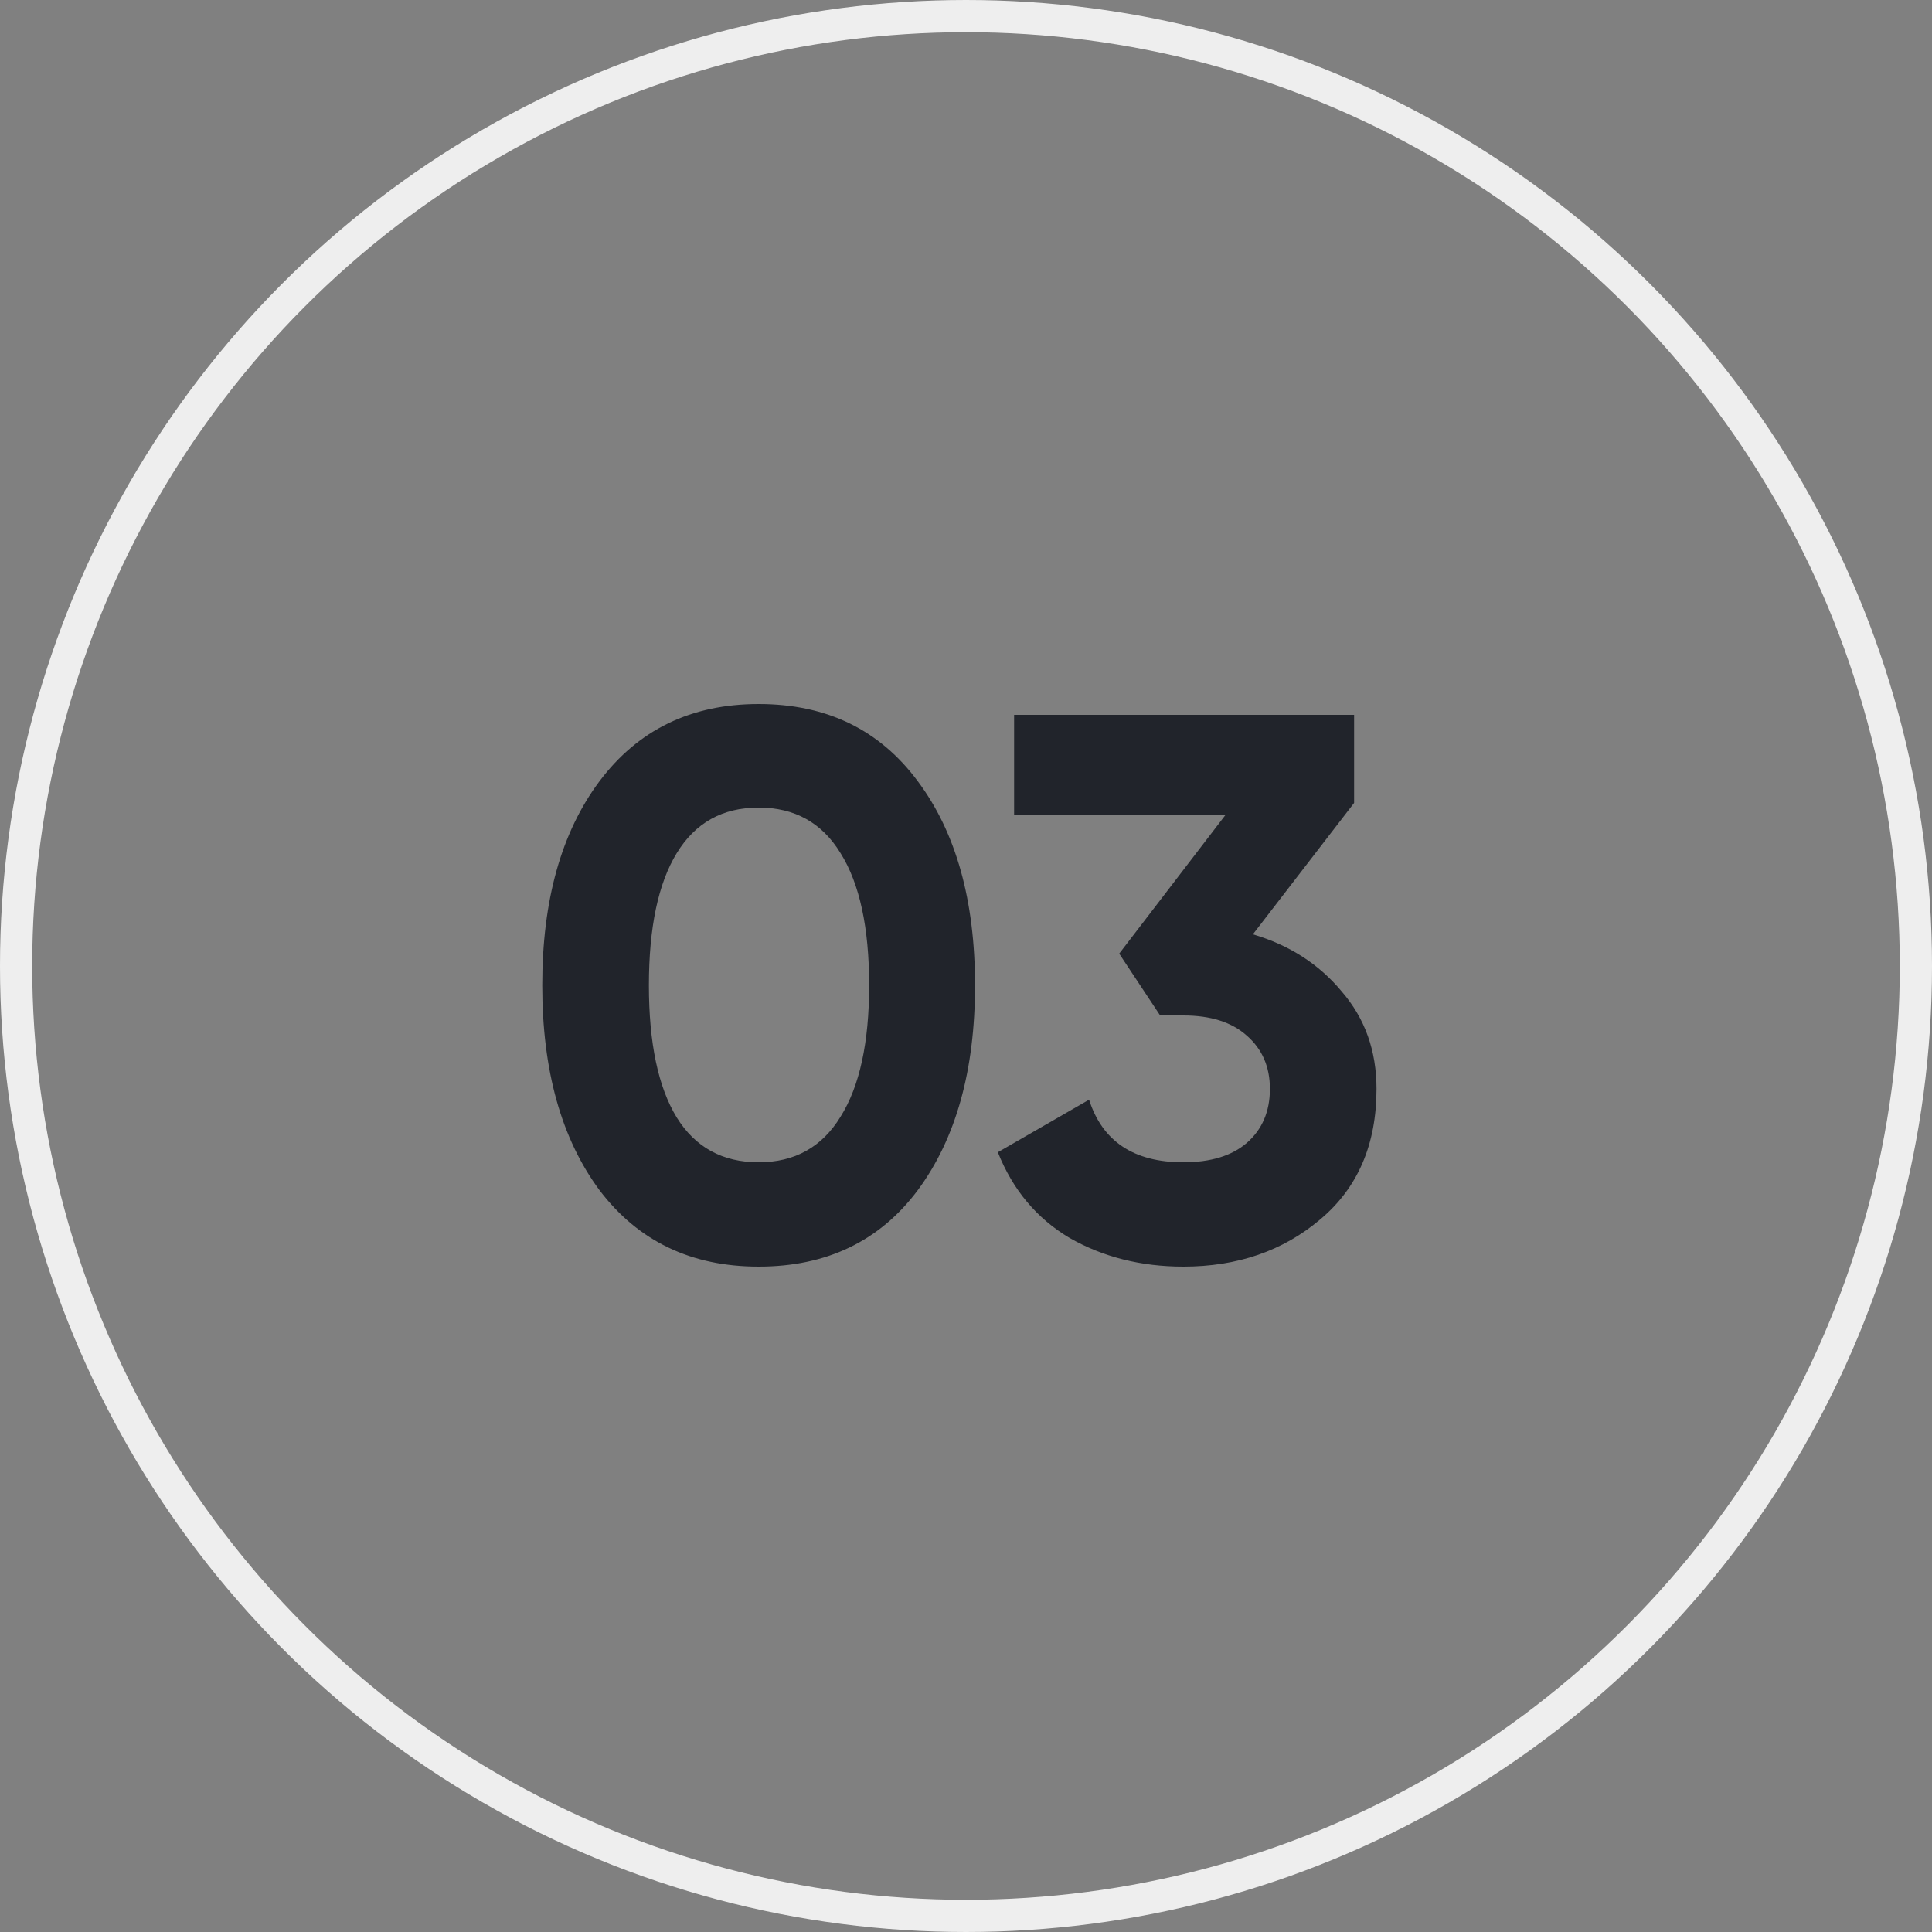 <?xml version="1.0" encoding="UTF-8"?> <svg xmlns="http://www.w3.org/2000/svg" width="60" height="60" viewBox="0 0 60 60" fill="none"><rect x="0" y="0" width="60" height="60" fill="#808080" stroke="none"/><circle cx="30" cy="30" r="29.5" stroke="#EEEEEE"></circle><path d="M23.56 39.336C21.464 39.336 19.816 38.544 18.616 36.96C17.432 35.36 16.84 33.24 16.84 30.6C16.84 27.96 17.432 25.848 18.616 24.264C19.816 22.664 21.464 21.864 23.56 21.864C25.672 21.864 27.32 22.664 28.504 24.264C29.688 25.848 30.28 27.96 30.28 30.6C30.28 33.24 29.688 35.36 28.504 36.96C27.32 38.544 25.672 39.336 23.56 39.336ZM21.016 34.704C21.592 35.632 22.44 36.096 23.56 36.096C24.68 36.096 25.528 35.624 26.104 34.68C26.696 33.736 26.992 32.376 26.992 30.6C26.992 28.808 26.696 27.44 26.104 26.496C25.528 25.552 24.68 25.08 23.56 25.08C22.44 25.08 21.592 25.552 21.016 26.496C20.44 27.44 20.152 28.808 20.152 30.6C20.152 32.392 20.44 33.76 21.016 34.704ZM38.91 29.016C40.045 29.352 40.965 29.944 41.669 30.792C42.389 31.624 42.749 32.632 42.749 33.816C42.749 35.544 42.166 36.896 40.998 37.872C39.846 38.848 38.429 39.336 36.749 39.336C35.438 39.336 34.261 39.04 33.221 38.448C32.197 37.84 31.453 36.952 30.989 35.784L33.822 34.152C34.237 35.448 35.214 36.096 36.749 36.096C37.597 36.096 38.254 35.896 38.718 35.496C39.197 35.08 39.438 34.52 39.438 33.816C39.438 33.128 39.197 32.576 38.718 32.16C38.254 31.744 37.597 31.536 36.749 31.536H36.029L34.758 29.616L38.069 25.296H31.494V22.2H42.053V24.936L38.91 29.016Z" fill="#21242B"></path></svg> 